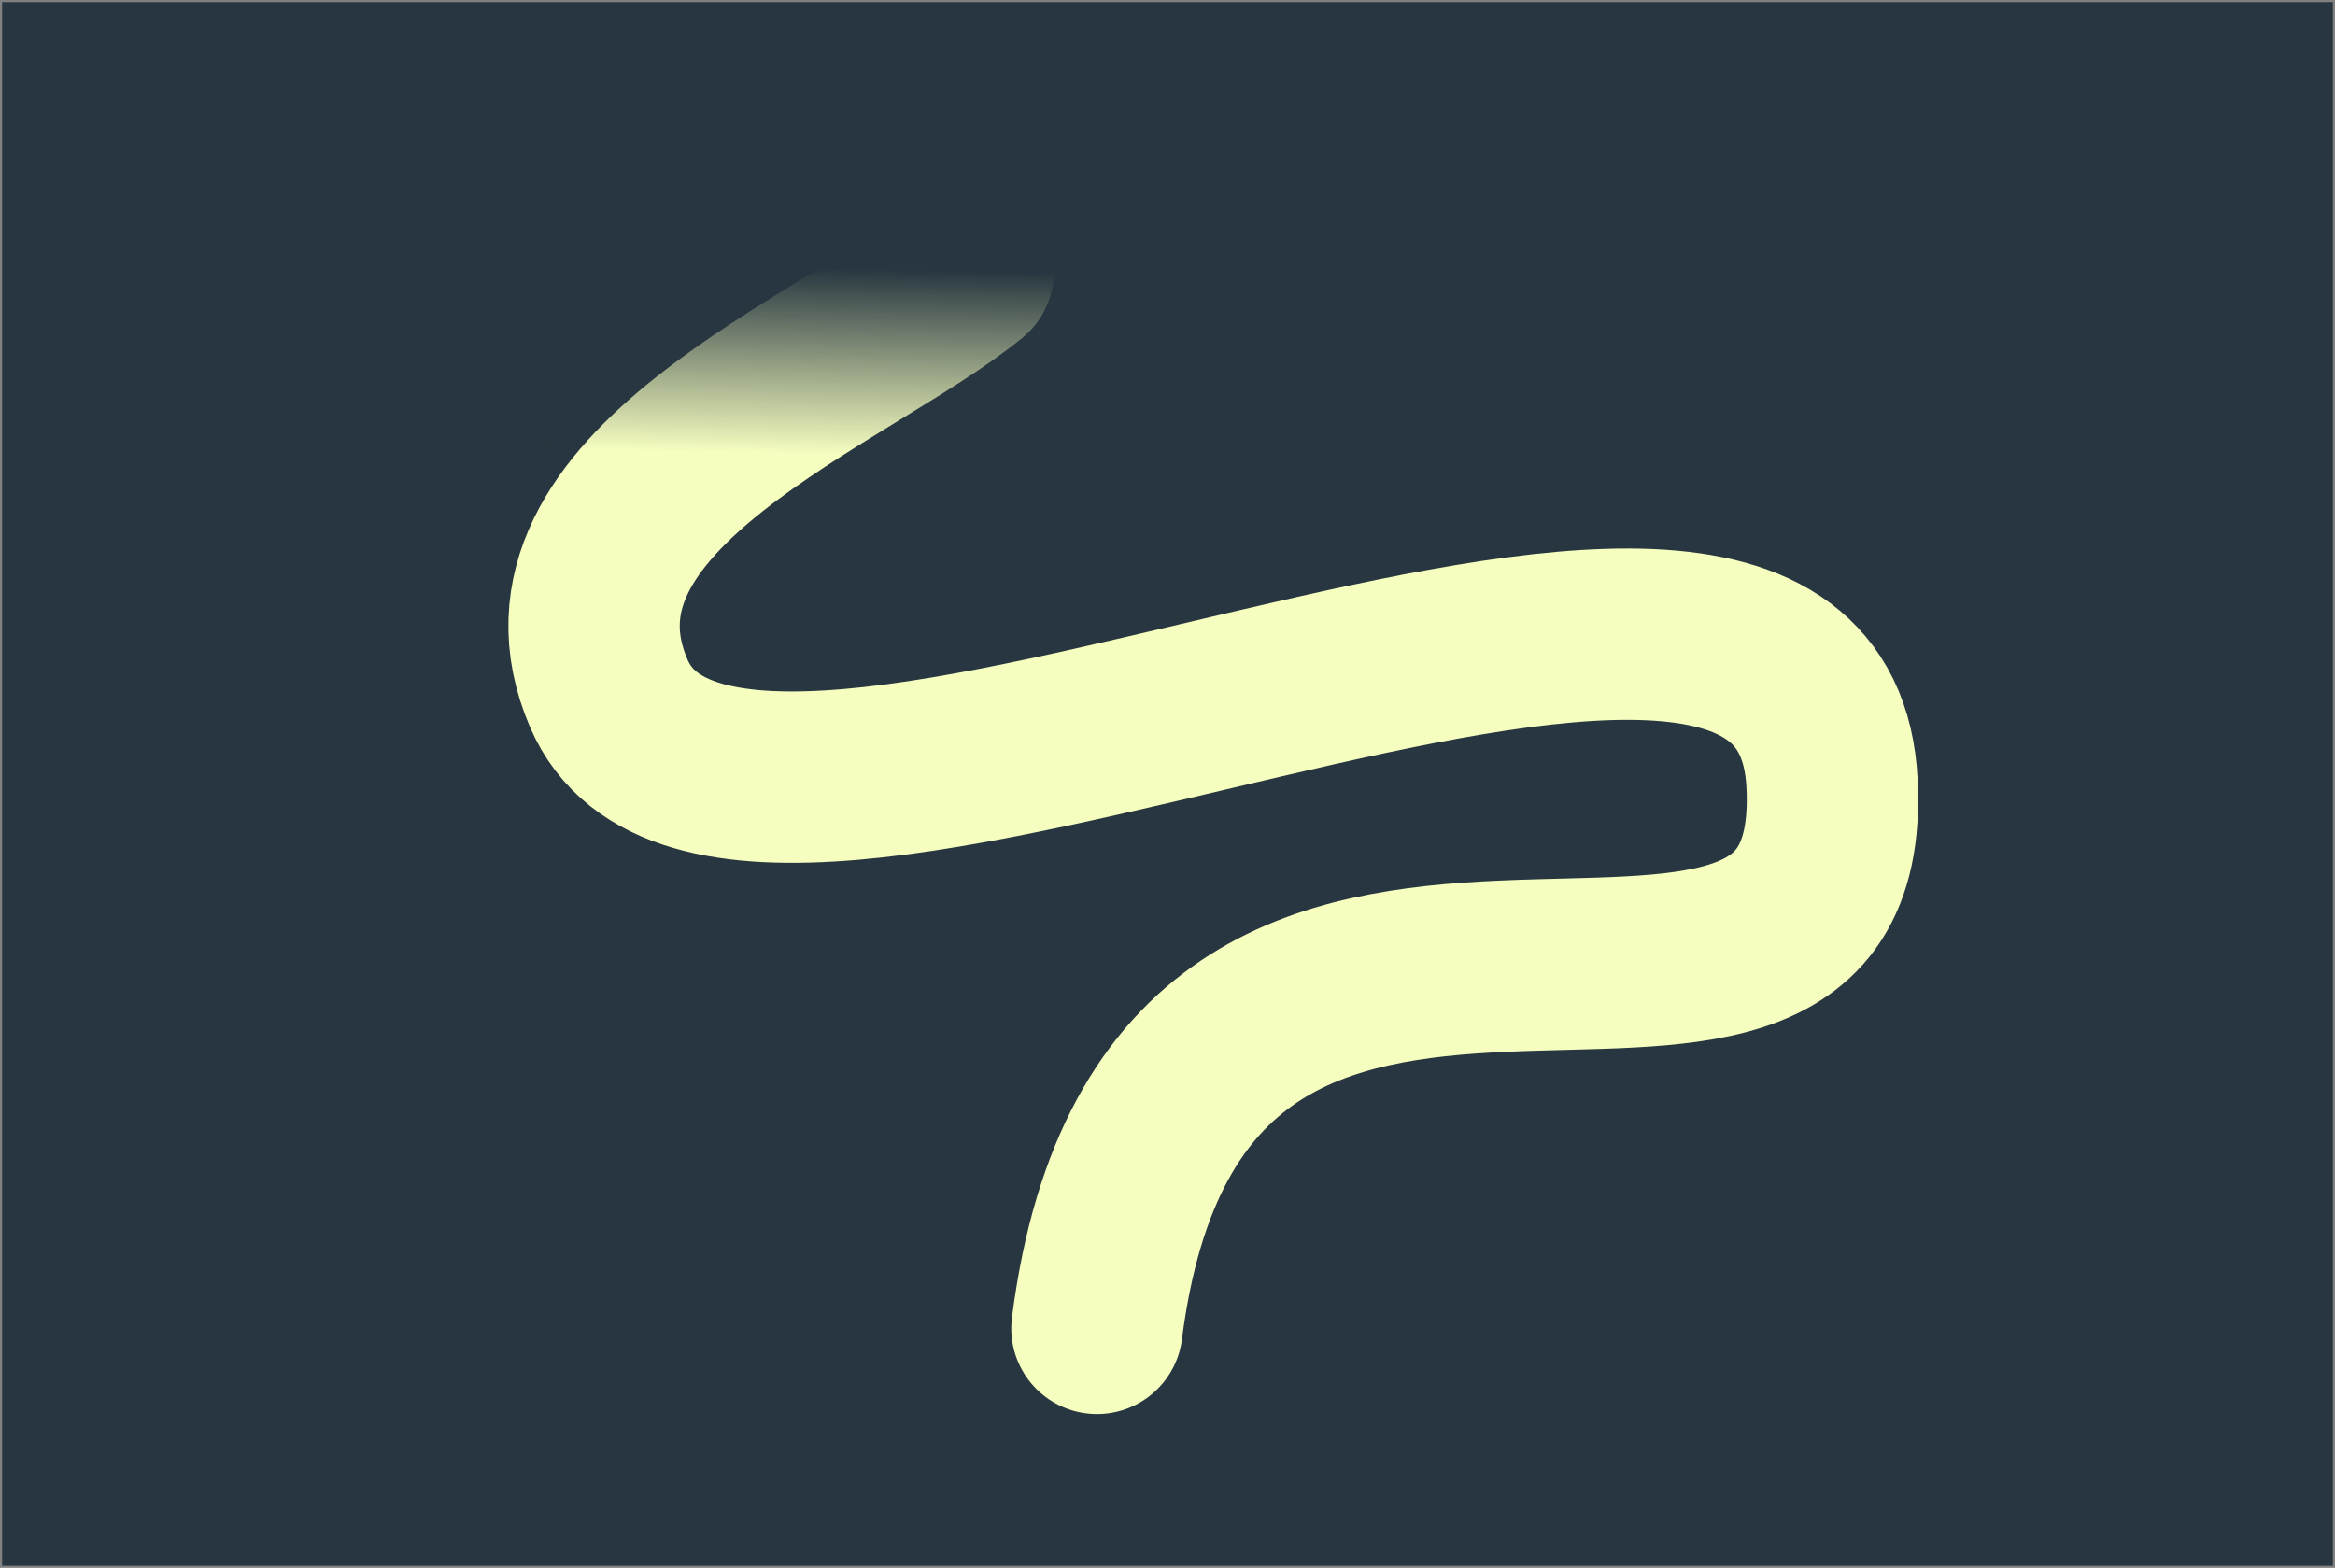 <svg width="545" height="366" viewBox="0 0 545 366" fill="none" xmlns="http://www.w3.org/2000/svg">
<rect x="0" y="0" width="545" height="366" fill="#808080" stroke="none"/>
<rect width="544" height="365" transform="translate(0.5 0.5)" fill="#273640"/>
<path d="M226.001 63.353C197.368 86.745 121.721 114.482 142.093 161.863C172.02 231.465 422.791 85.161 427.607 182.882C432.134 274.727 274.948 162.419 256.033 310.088" stroke="#F5FDBF" stroke-width="40" stroke-linecap="round"/>
<path d="M226.001 63.353C197.368 86.745 121.721 114.482 142.093 161.863C172.02 231.465 422.791 85.161 427.607 182.882C432.134 274.727 274.948 162.419 256.033 310.088" stroke="url(#paint0_linear_4860_67)" stroke-width="60" stroke-linecap="round"/>
<defs>
<linearGradient id="paint0_linear_4860_67" x1="170.12" y1="126.831" x2="172.309" y2="13.851" gradientUnits="userSpaceOnUse">
<stop offset="0.189" stop-color="#273640" stop-opacity="0"/>
<stop offset="0.572" stop-color="#273640"/>
</linearGradient>
</defs>
</svg>
